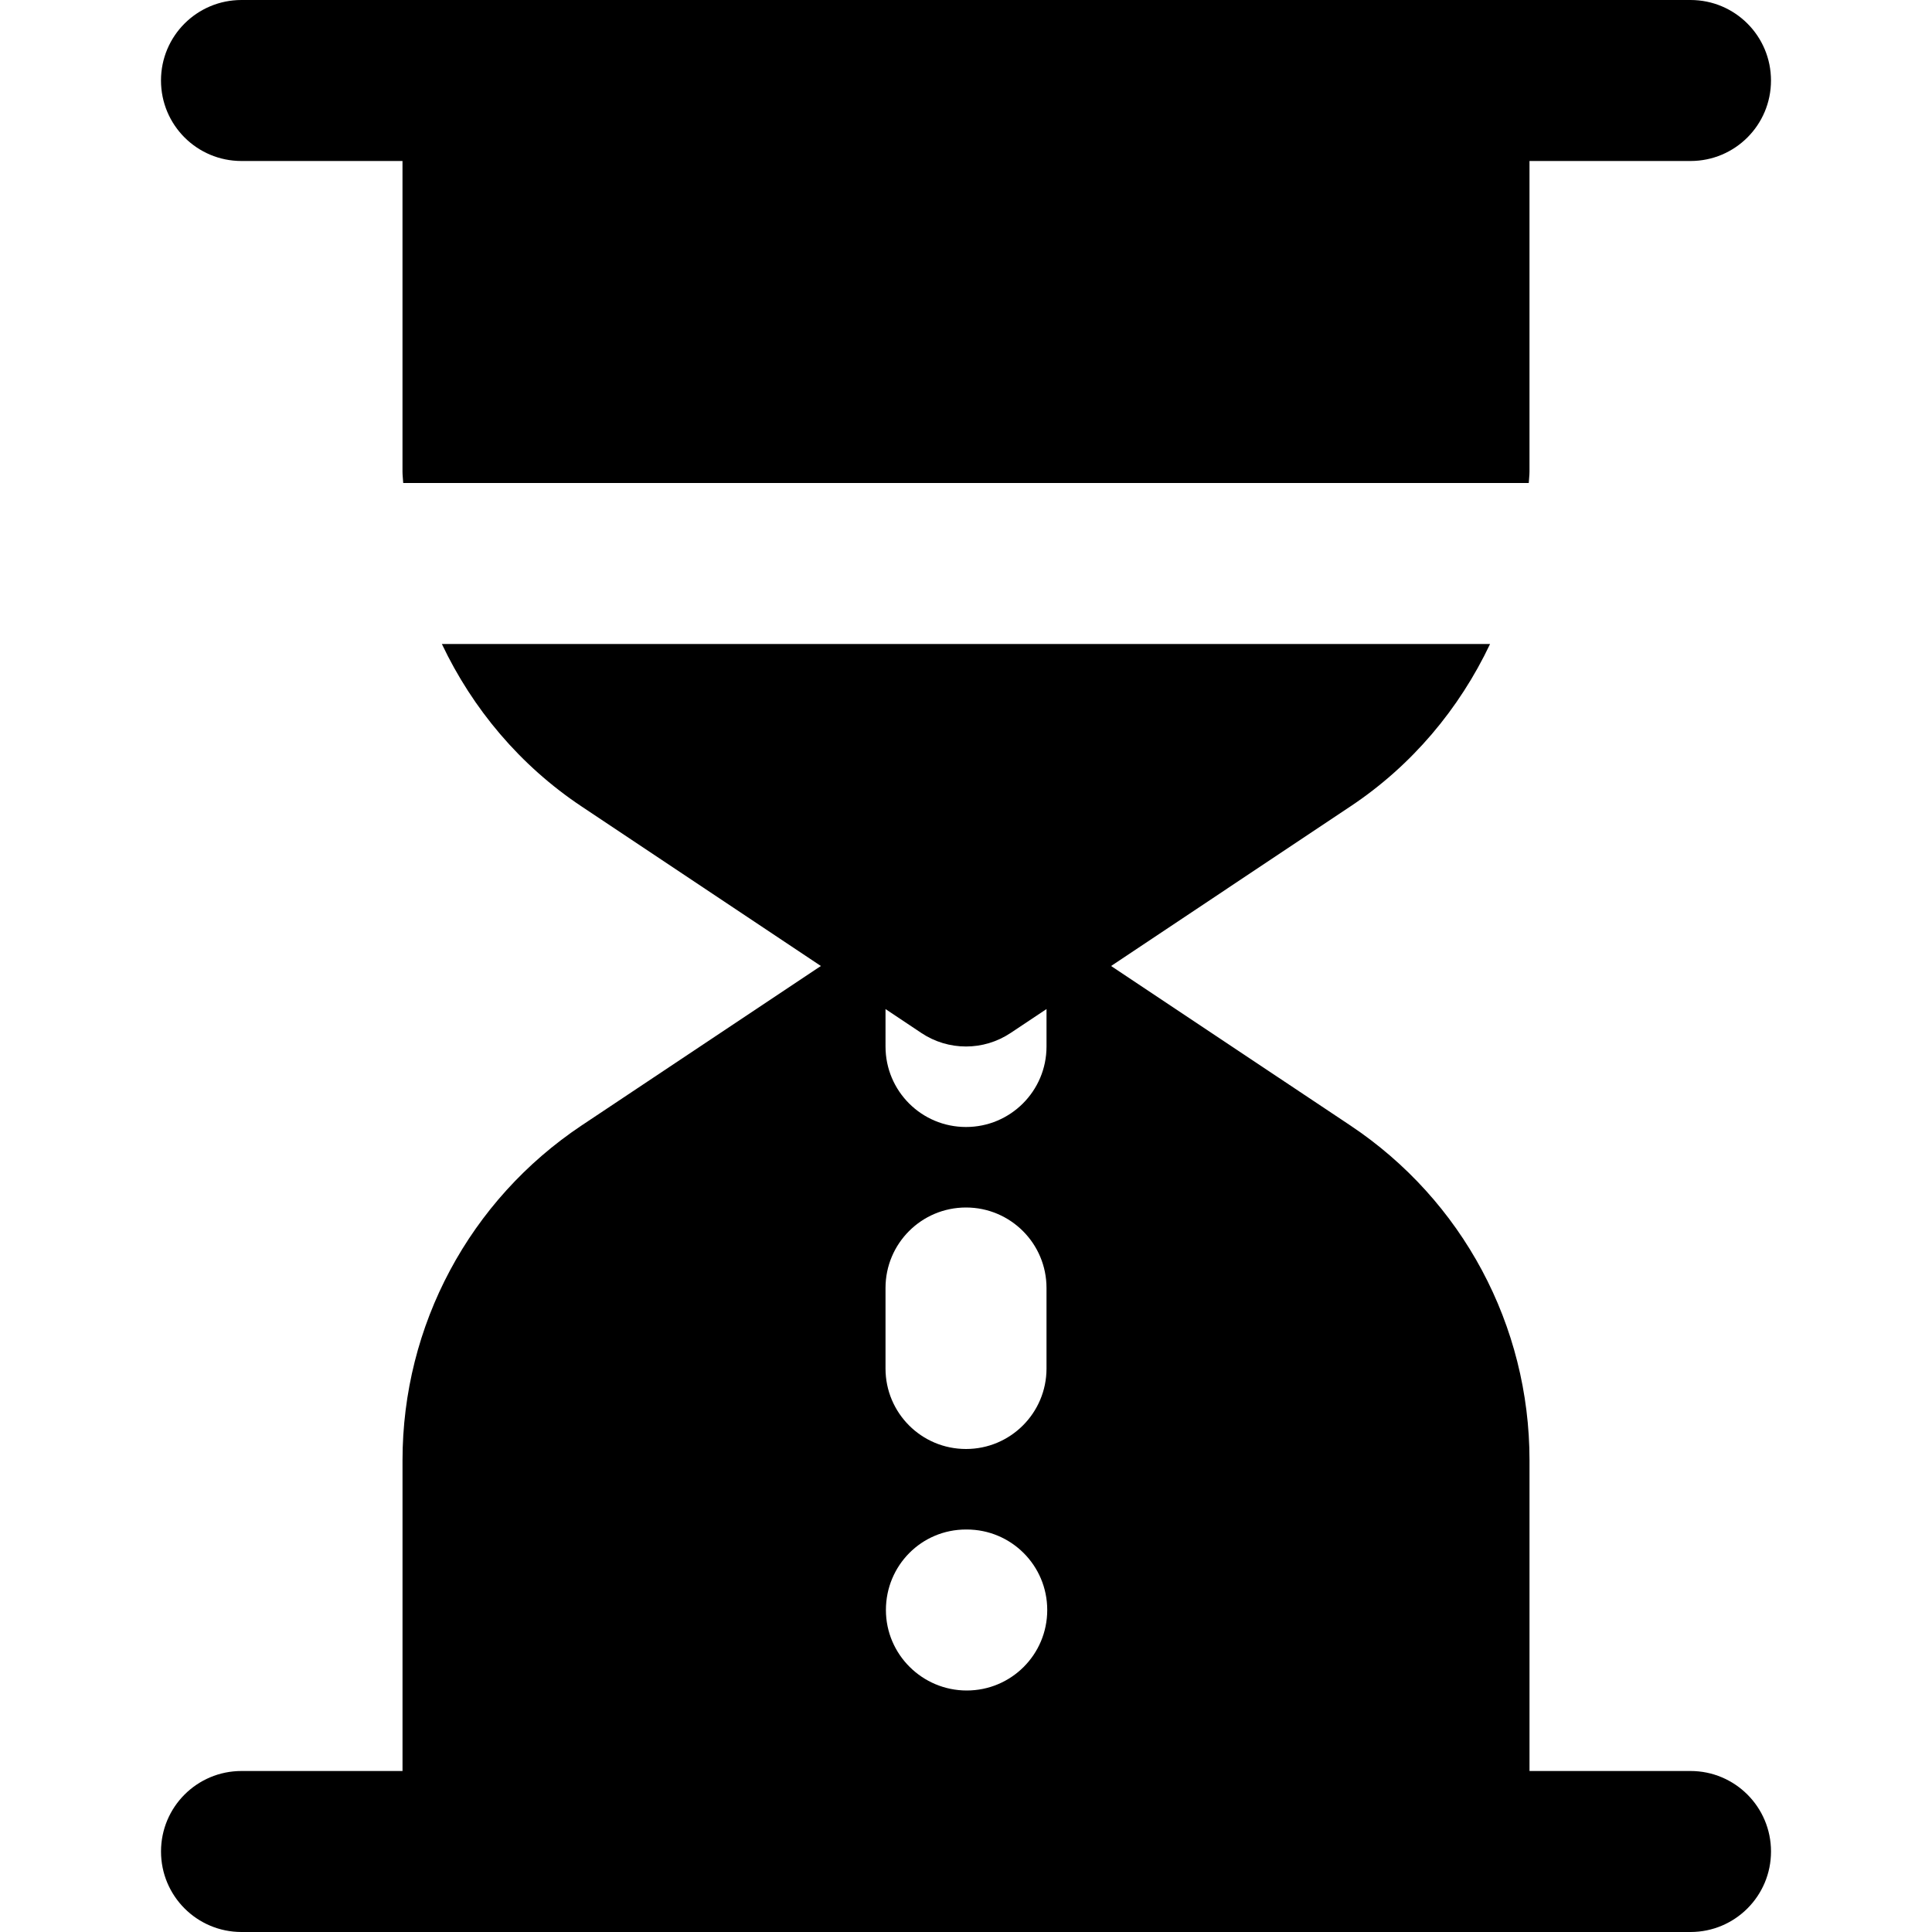 <?xml version="1.0" encoding="iso-8859-1"?>
<!-- Uploaded to: SVG Repo, www.svgrepo.com, Generator: SVG Repo Mixer Tools -->
<svg fill="#000000" height="800px" width="800px" version="1.1" id="Layer_1" xmlns="http://www.w3.org/2000/svg" xmlns:xlink="http://www.w3.org/1999/xlink" 
	 viewBox="0 0 512 512" xml:space="preserve">
<g>
	<g>
		<g>
			<path d="M63.997,42.667h42.667v82.325c0,1.024,0.149,2.005,0.192,3.008h298.283c0.043-1.003,0.192-1.984,0.192-3.008V42.667
				h42.667c11.797,0,21.333-9.536,21.333-21.333C469.33,9.536,459.794,0,447.997,0h-64h-256h-64
				C52.199,0,42.664,9.536,42.664,21.333C42.664,33.131,52.199,42.667,63.997,42.667z"/>
			<path d="M448.003,469.333h-42.667v-82.325c0-35.755-17.749-68.928-47.509-88.768L294.446,256l63.381-42.261
				c16.363-10.88,28.907-25.899,37.056-43.072H117.102c8.149,17.173,20.715,32.192,37.056,43.072L217.539,256l-63.381,42.24
				c-29.739,19.84-47.488,53.013-47.488,88.768v82.325H64.003c-11.797,0-21.333,9.536-21.333,21.333S52.206,512,64.003,512h64h256
				h64c11.776,0,21.333-9.536,21.333-21.333S459.779,469.333,448.003,469.333z M234.67,267.413l9.493,6.336
				c3.584,2.389,7.701,3.584,11.84,3.584c4.117,0,8.235-1.195,11.819-3.584l9.515-6.336v9.92c0,11.797-9.557,21.333-21.333,21.333
				c-11.797,0-21.333-9.536-21.333-21.333V267.413z M234.67,341.333c0-11.797,9.536-21.333,21.333-21.333
				c11.776,0,21.333,9.536,21.333,21.333v21.333c0,11.797-9.557,21.333-21.333,21.333c-11.797,0-21.333-9.536-21.333-21.333V341.333
				z M256.195,448c-11.755,0-21.419-9.536-21.419-21.333s9.429-21.333,21.227-21.333h0.192c11.797,0,21.333,9.536,21.333,21.333
				S267.993,448,256.195,448z"/>
		</g>
	</g>
</g>
</svg>